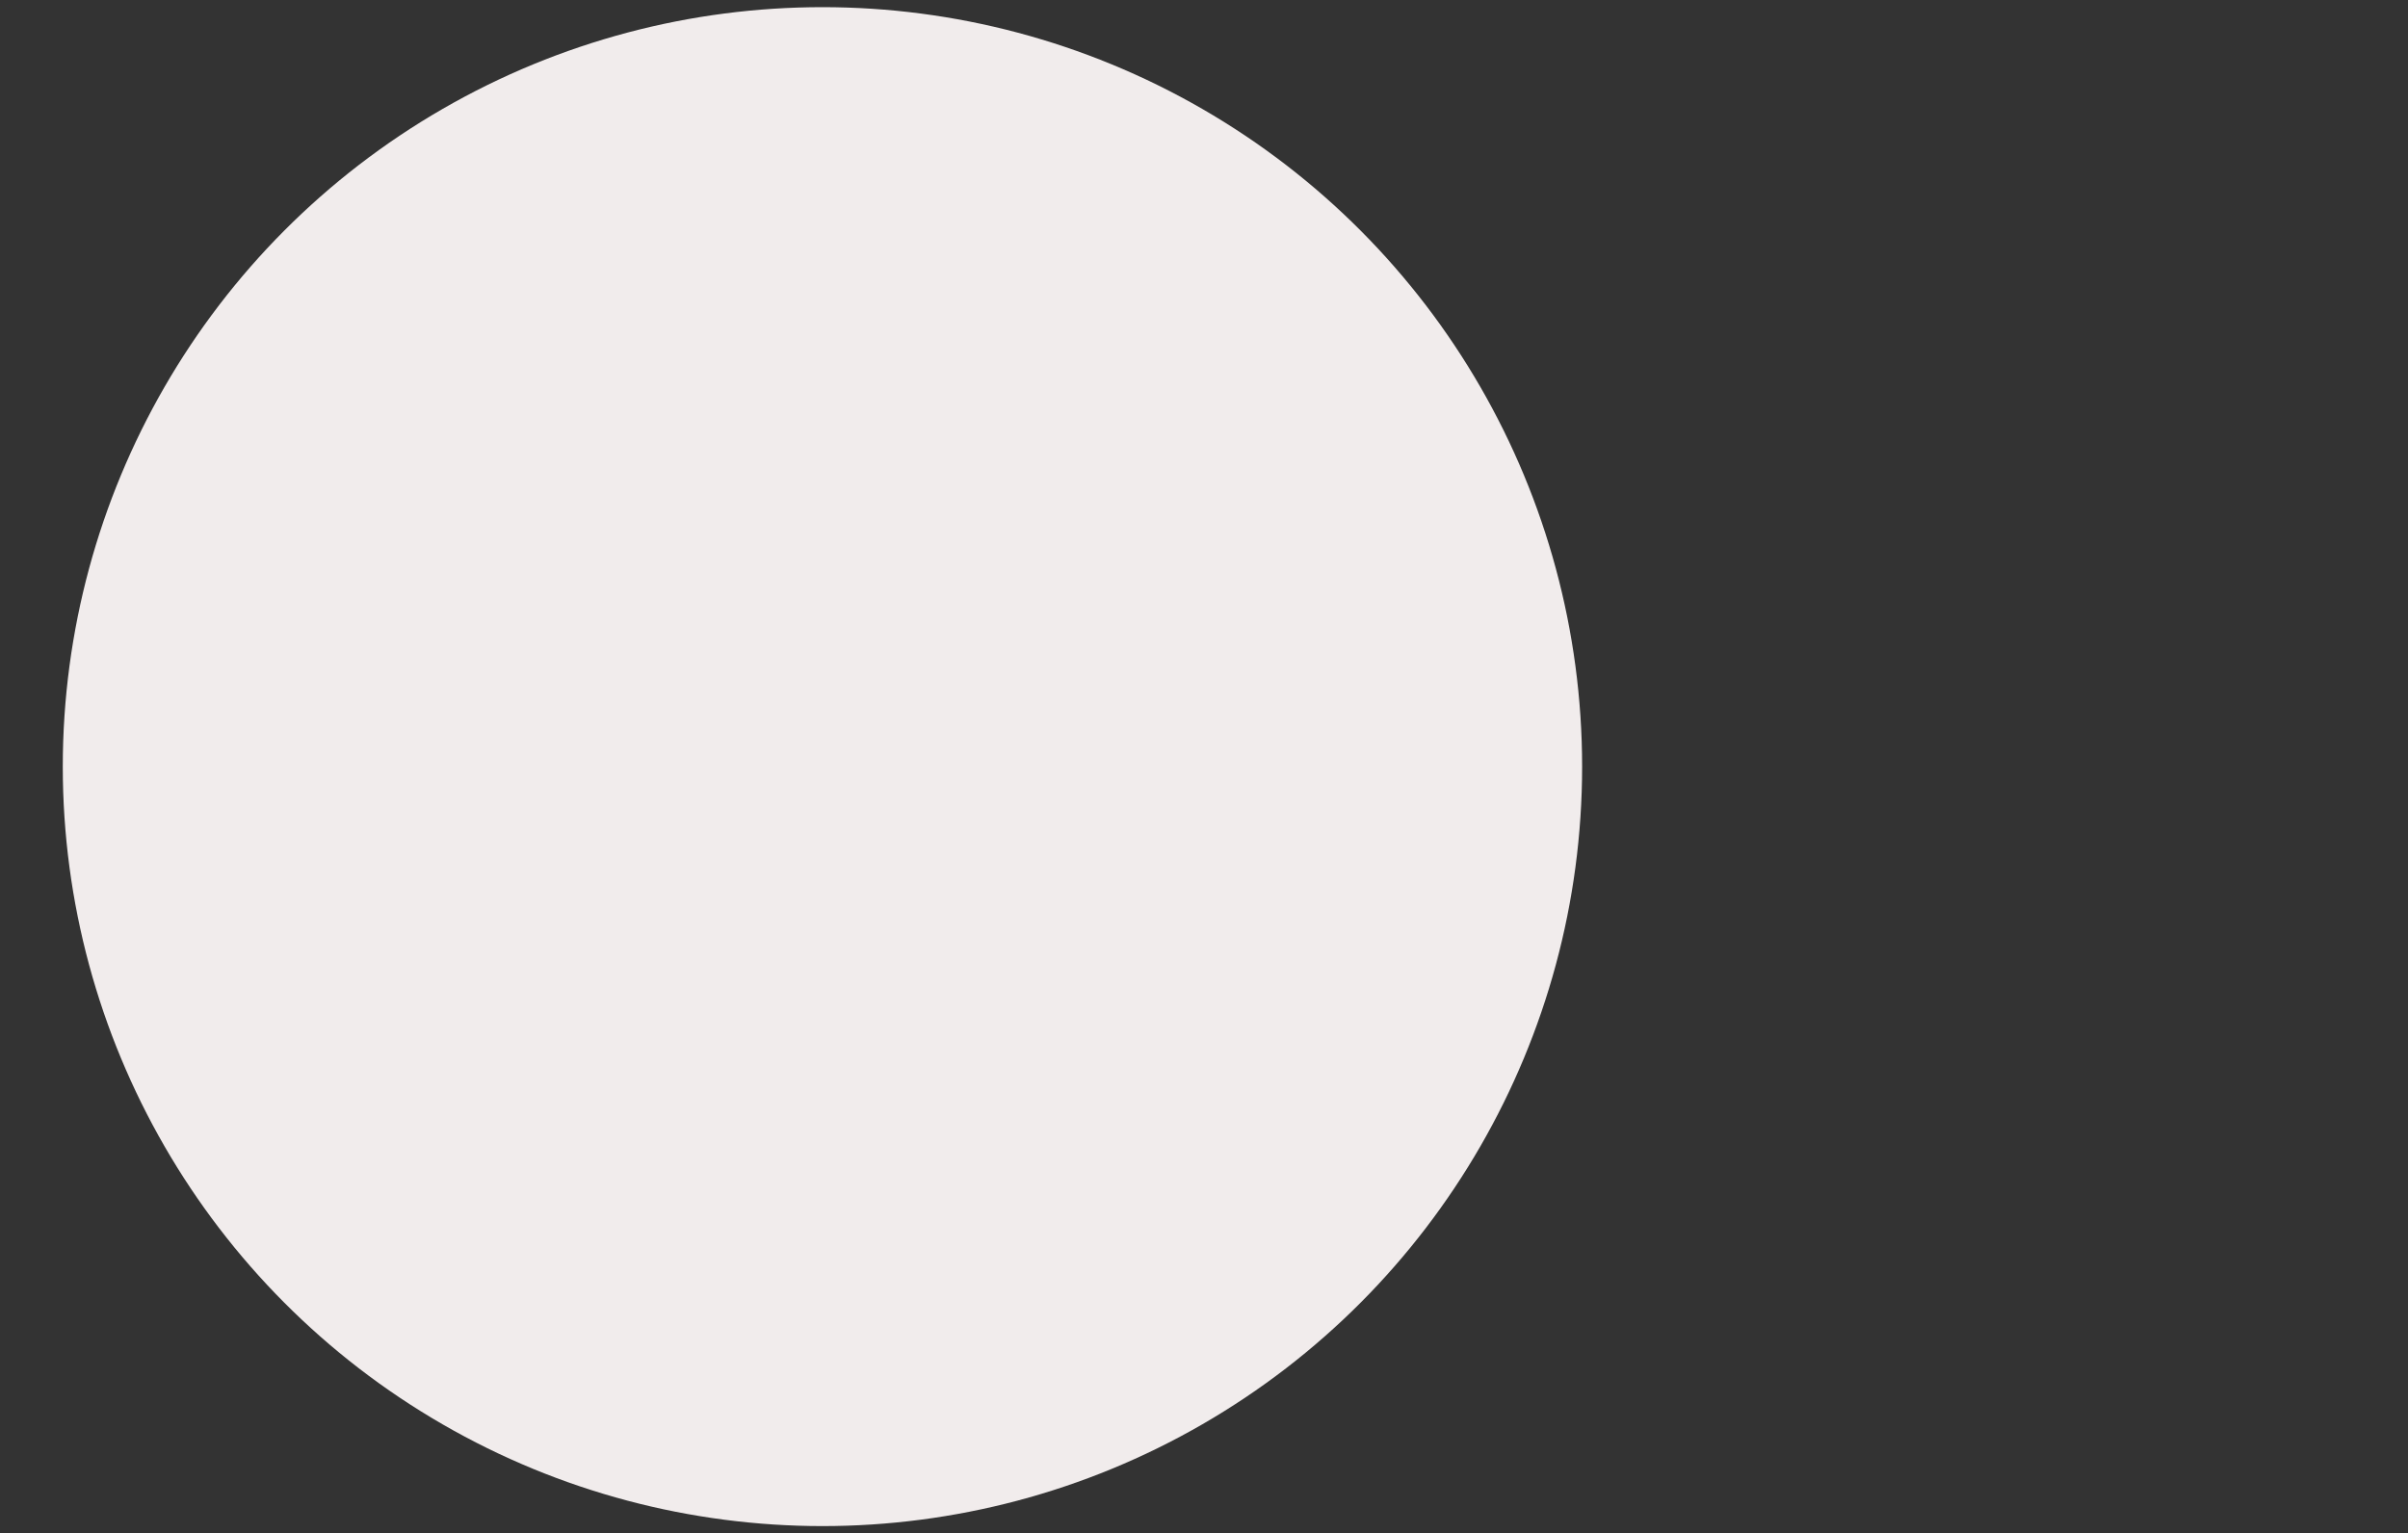<svg xmlns="http://www.w3.org/2000/svg" width="840" height="535" viewBox="0 0 840 535"><rect x="0" y="0" width="840" height="535" fill="#333333" stroke="none"/><g transform="translate(-5063 -187)"><rect width="840" height="535" transform="translate(5063 187)" fill="none"/><circle cx="265" cy="265" r="265" transform="translate(5084.902 189.5)" fill="#f1ecec"/></g></svg>